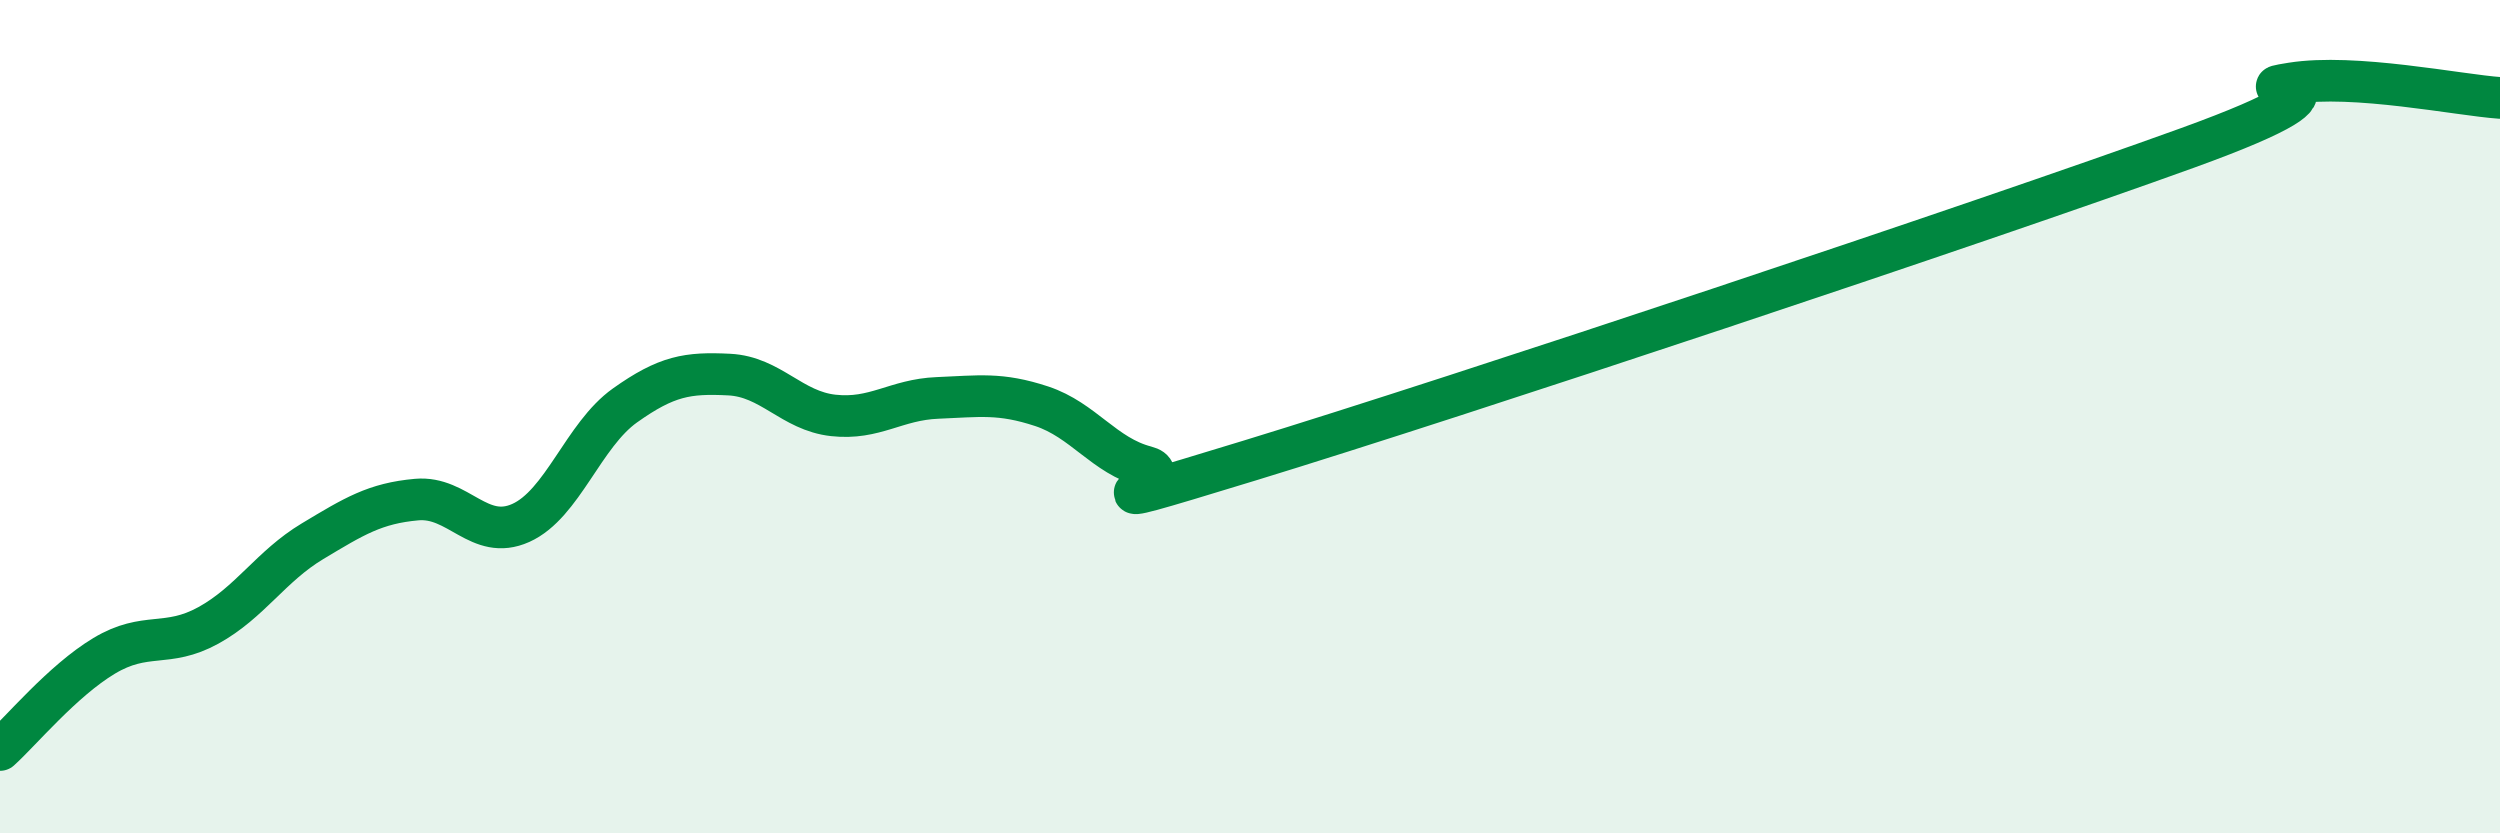 
    <svg width="60" height="20" viewBox="0 0 60 20" xmlns="http://www.w3.org/2000/svg">
      <path
        d="M 0,18 C 0.5,17.55 1.5,16.34 2.5,15.74 C 3.5,15.14 4,15.56 5,15.01 C 6,14.46 6.5,13.59 7.5,12.99 C 8.5,12.39 9,12.08 10,11.99 C 11,11.9 11.5,13 12.5,12.55 C 13.5,12.1 14,10.44 15,9.73 C 16,9.02 16.5,8.94 17.5,8.99 C 18.5,9.04 19,9.86 20,9.97 C 21,10.08 21.5,9.59 22.5,9.55 C 23.5,9.51 24,9.42 25,9.75 C 26,10.08 26.5,10.94 27.5,11.2 C 28.5,11.46 25,12.58 30,11.05 C 35,9.52 47.5,5.36 52.5,3.55 C 57.5,1.74 53.5,2.24 55,2 C 56.5,1.76 59,2.28 60,2.35L60 20L0 20Z"
        fill="#008740"
        opacity="0.1"
        stroke-linecap="round"
        stroke-linejoin="round"
      />
      <path
        d="M 0,18 C 0.5,17.55 1.5,16.34 2.5,15.74 C 3.5,15.14 4,15.56 5,15.01 C 6,14.46 6.5,13.59 7.5,12.99 C 8.5,12.39 9,12.08 10,11.99 C 11,11.9 11.5,13 12.5,12.55 C 13.5,12.1 14,10.44 15,9.73 C 16,9.02 16.5,8.94 17.5,8.99 C 18.5,9.04 19,9.86 20,9.97 C 21,10.08 21.5,9.59 22.5,9.55 C 23.5,9.51 24,9.42 25,9.75 C 26,10.08 26.5,10.94 27.5,11.2 C 28.5,11.46 25,12.58 30,11.05 C 35,9.52 47.5,5.36 52.5,3.55 C 57.5,1.74 53.5,2.24 55,2 C 56.5,1.76 59,2.28 60,2.35"
        stroke="#008740"
        stroke-width="1"
        fill="none"
        stroke-linecap="round"
        stroke-linejoin="round"
      />
    </svg>
  